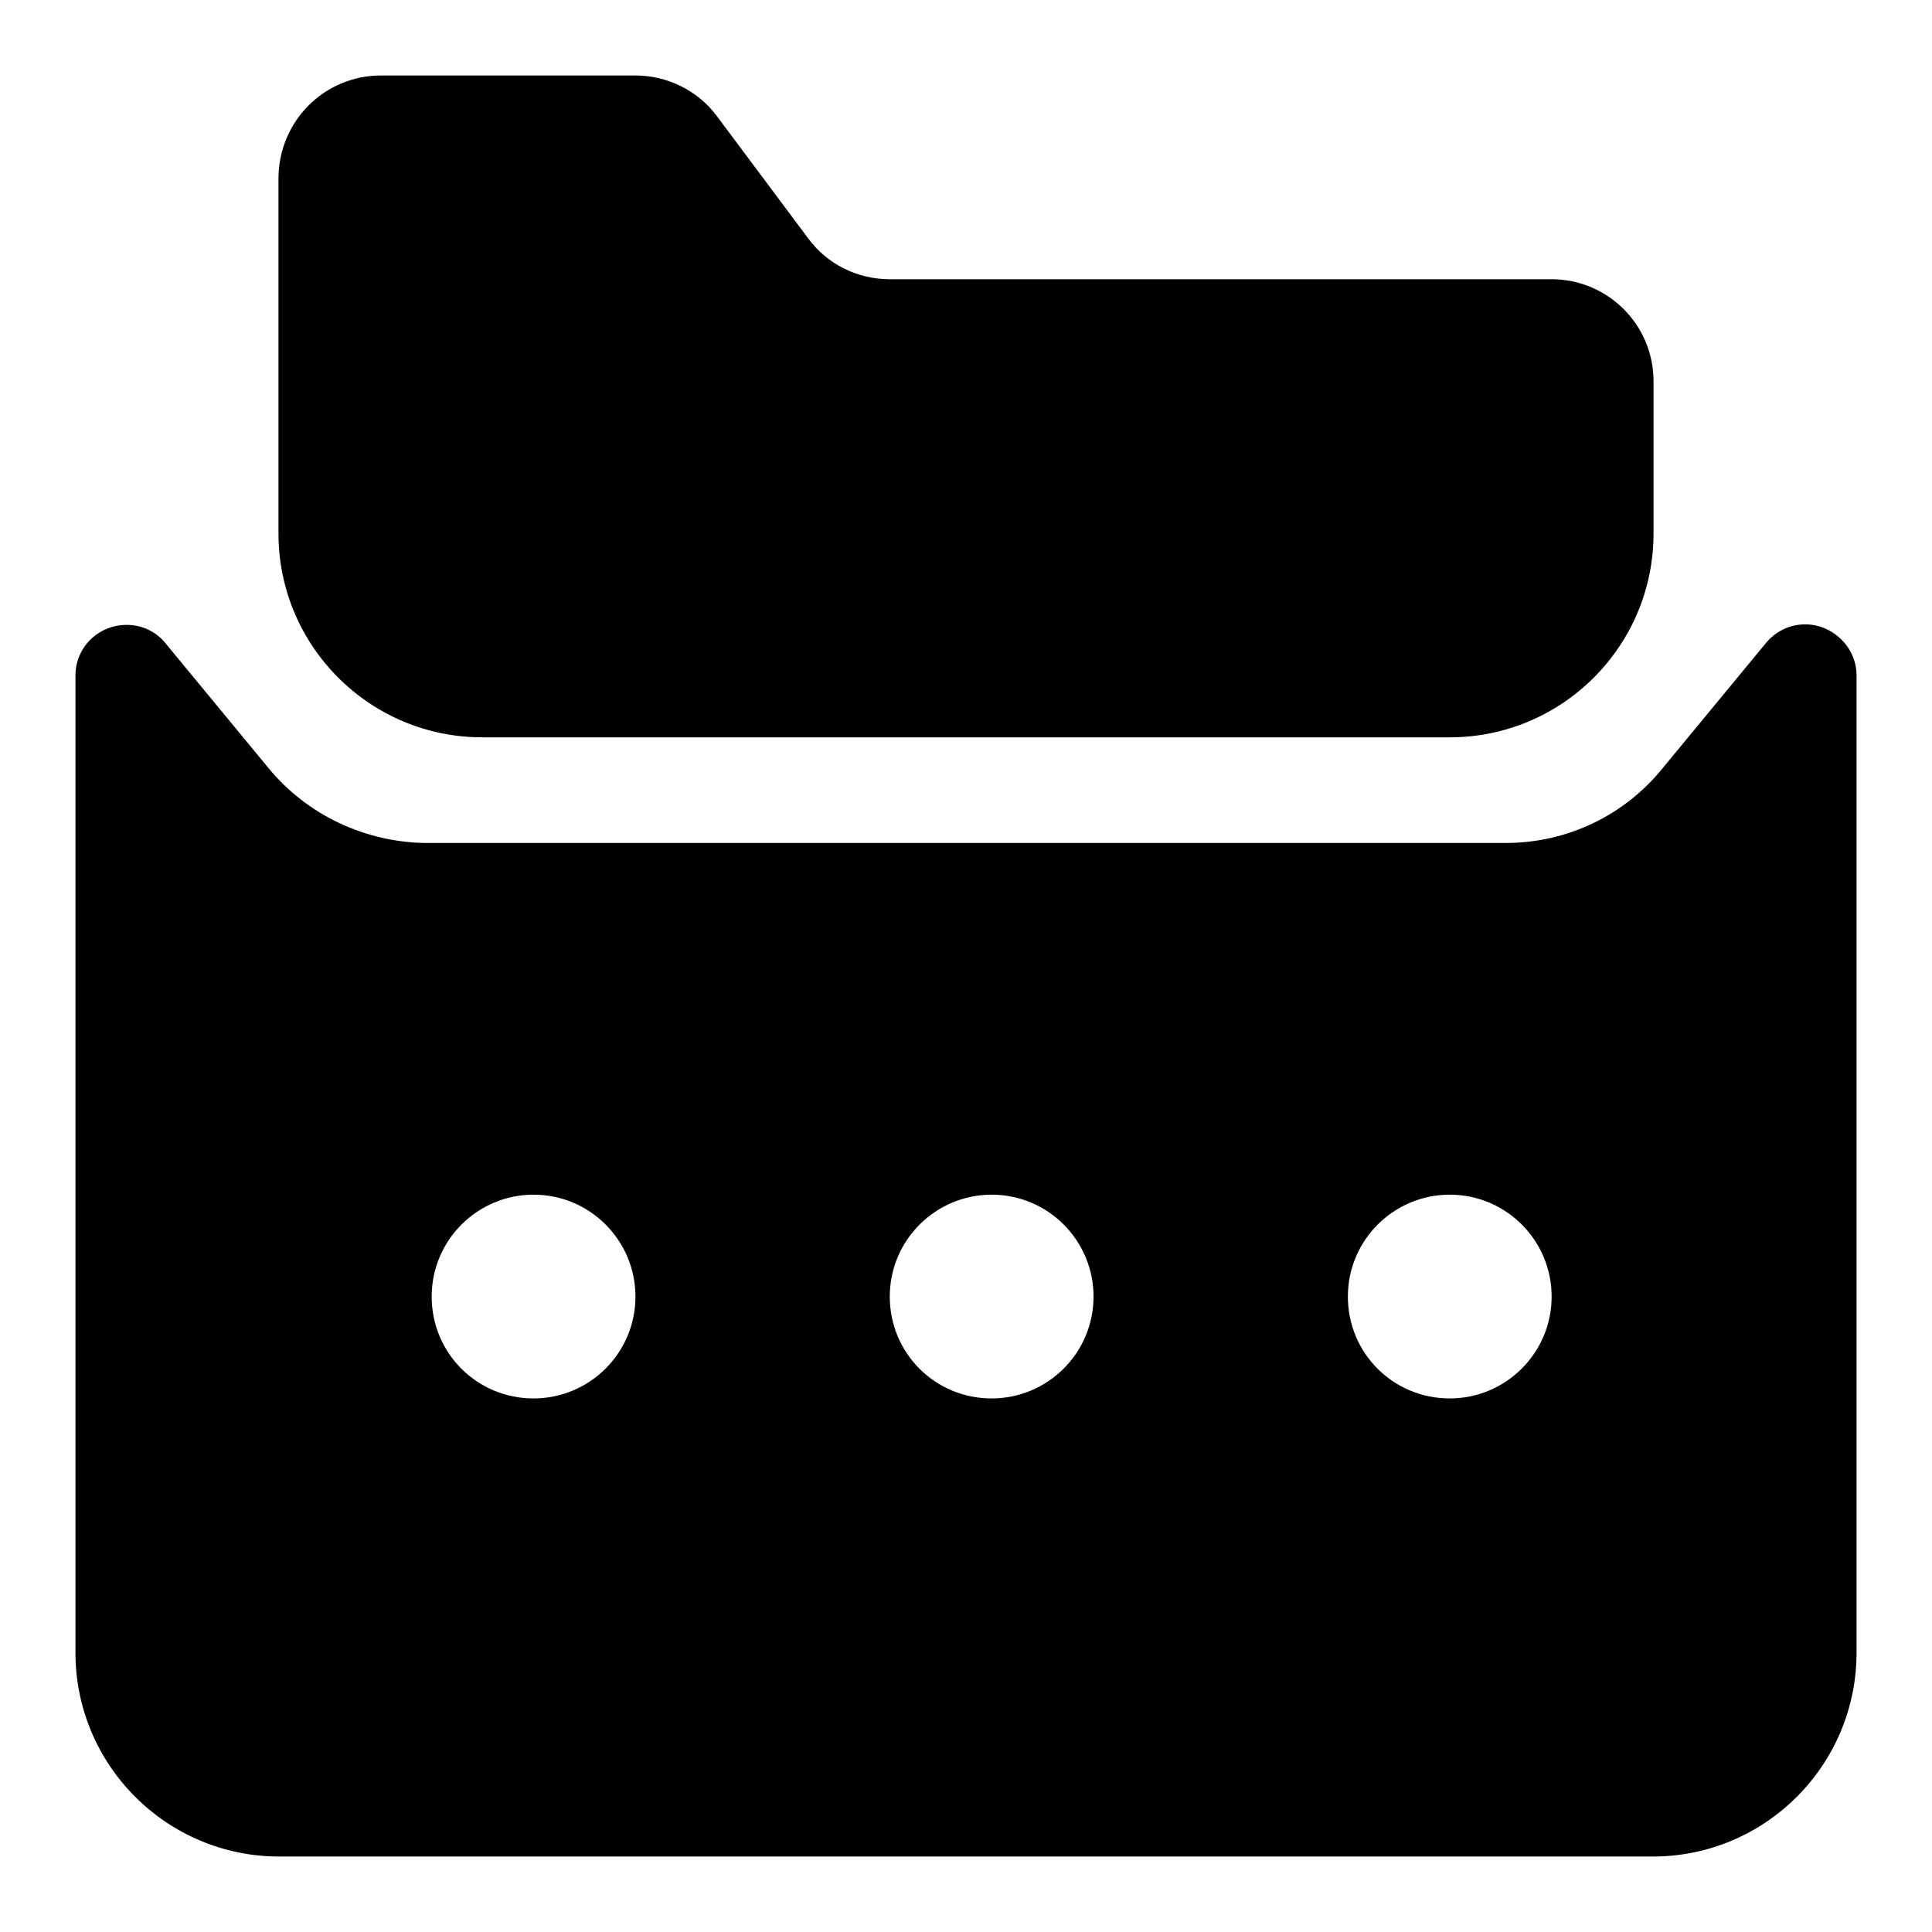 <?xml version="1.0" encoding="utf-8"?>
<!-- Svg Vector Icons : http://www.onlinewebfonts.com/icon -->
<!DOCTYPE svg PUBLIC "-//W3C//DTD SVG 1.1//EN" "http://www.w3.org/Graphics/SVG/1.1/DTD/svg11.dtd">
<svg version="1.1" xmlns="http://www.w3.org/2000/svg" xmlns:xlink="http://www.w3.org/1999/xlink" x="0px" y="0px" viewBox="0 0 256 256" enable-background="new 0 0 256 256" xml:space="preserve">
<g> <path fill="#000000" d="M21.9,85.2l13.7,16.6c5.1,6.2,12.8,9.8,20.8,9.9h143.1c8.1,0,15.7-3.6,20.8-9.9L234,85.2 c2.4-2.9,6.6-3.3,9.5-0.9c1.6,1.3,2.5,3.2,2.5,5.2V219c0,14.9-12.1,27-27,27H37c-14.9,0-27-12.1-27-27V89.5c0-3.7,3-6.7,6.8-6.7 C18.8,82.8,20.7,83.7,21.9,85.2L21.9,85.2z M50.5,10h33.7c4.2,0,8.3,2,10.8,5.4l12.1,16.2c2.5,3.4,6.5,5.4,10.8,5.4h87.7 c7.4,0,13.5,6,13.5,13.5v20.2c0,14.9-12.1,27-27,27H63.9c-14.9,0-27-12.1-27-27V23.5C37,16,43,10,50.5,10z M70.7,185.3 c7.4,0,13.5-6,13.5-13.5c0-7.4-6-13.5-13.5-13.5l0,0c-7.4,0-13.5,6-13.5,13.5C57.2,179.3,63.2,185.3,70.7,185.3z M131.4,185.3 c7.4,0,13.5-6,13.5-13.5c0-7.4-6-13.5-13.5-13.5c-7.4,0-13.5,6-13.5,13.5C117.9,179.3,123.9,185.3,131.4,185.3z M192.1,185.3 c7.4,0,13.5-6,13.5-13.5c0-7.4-6-13.5-13.5-13.5c-7.4,0-13.5,6-13.5,13.5C178.6,179.3,184.6,185.3,192.1,185.3z"/></g>
</svg>